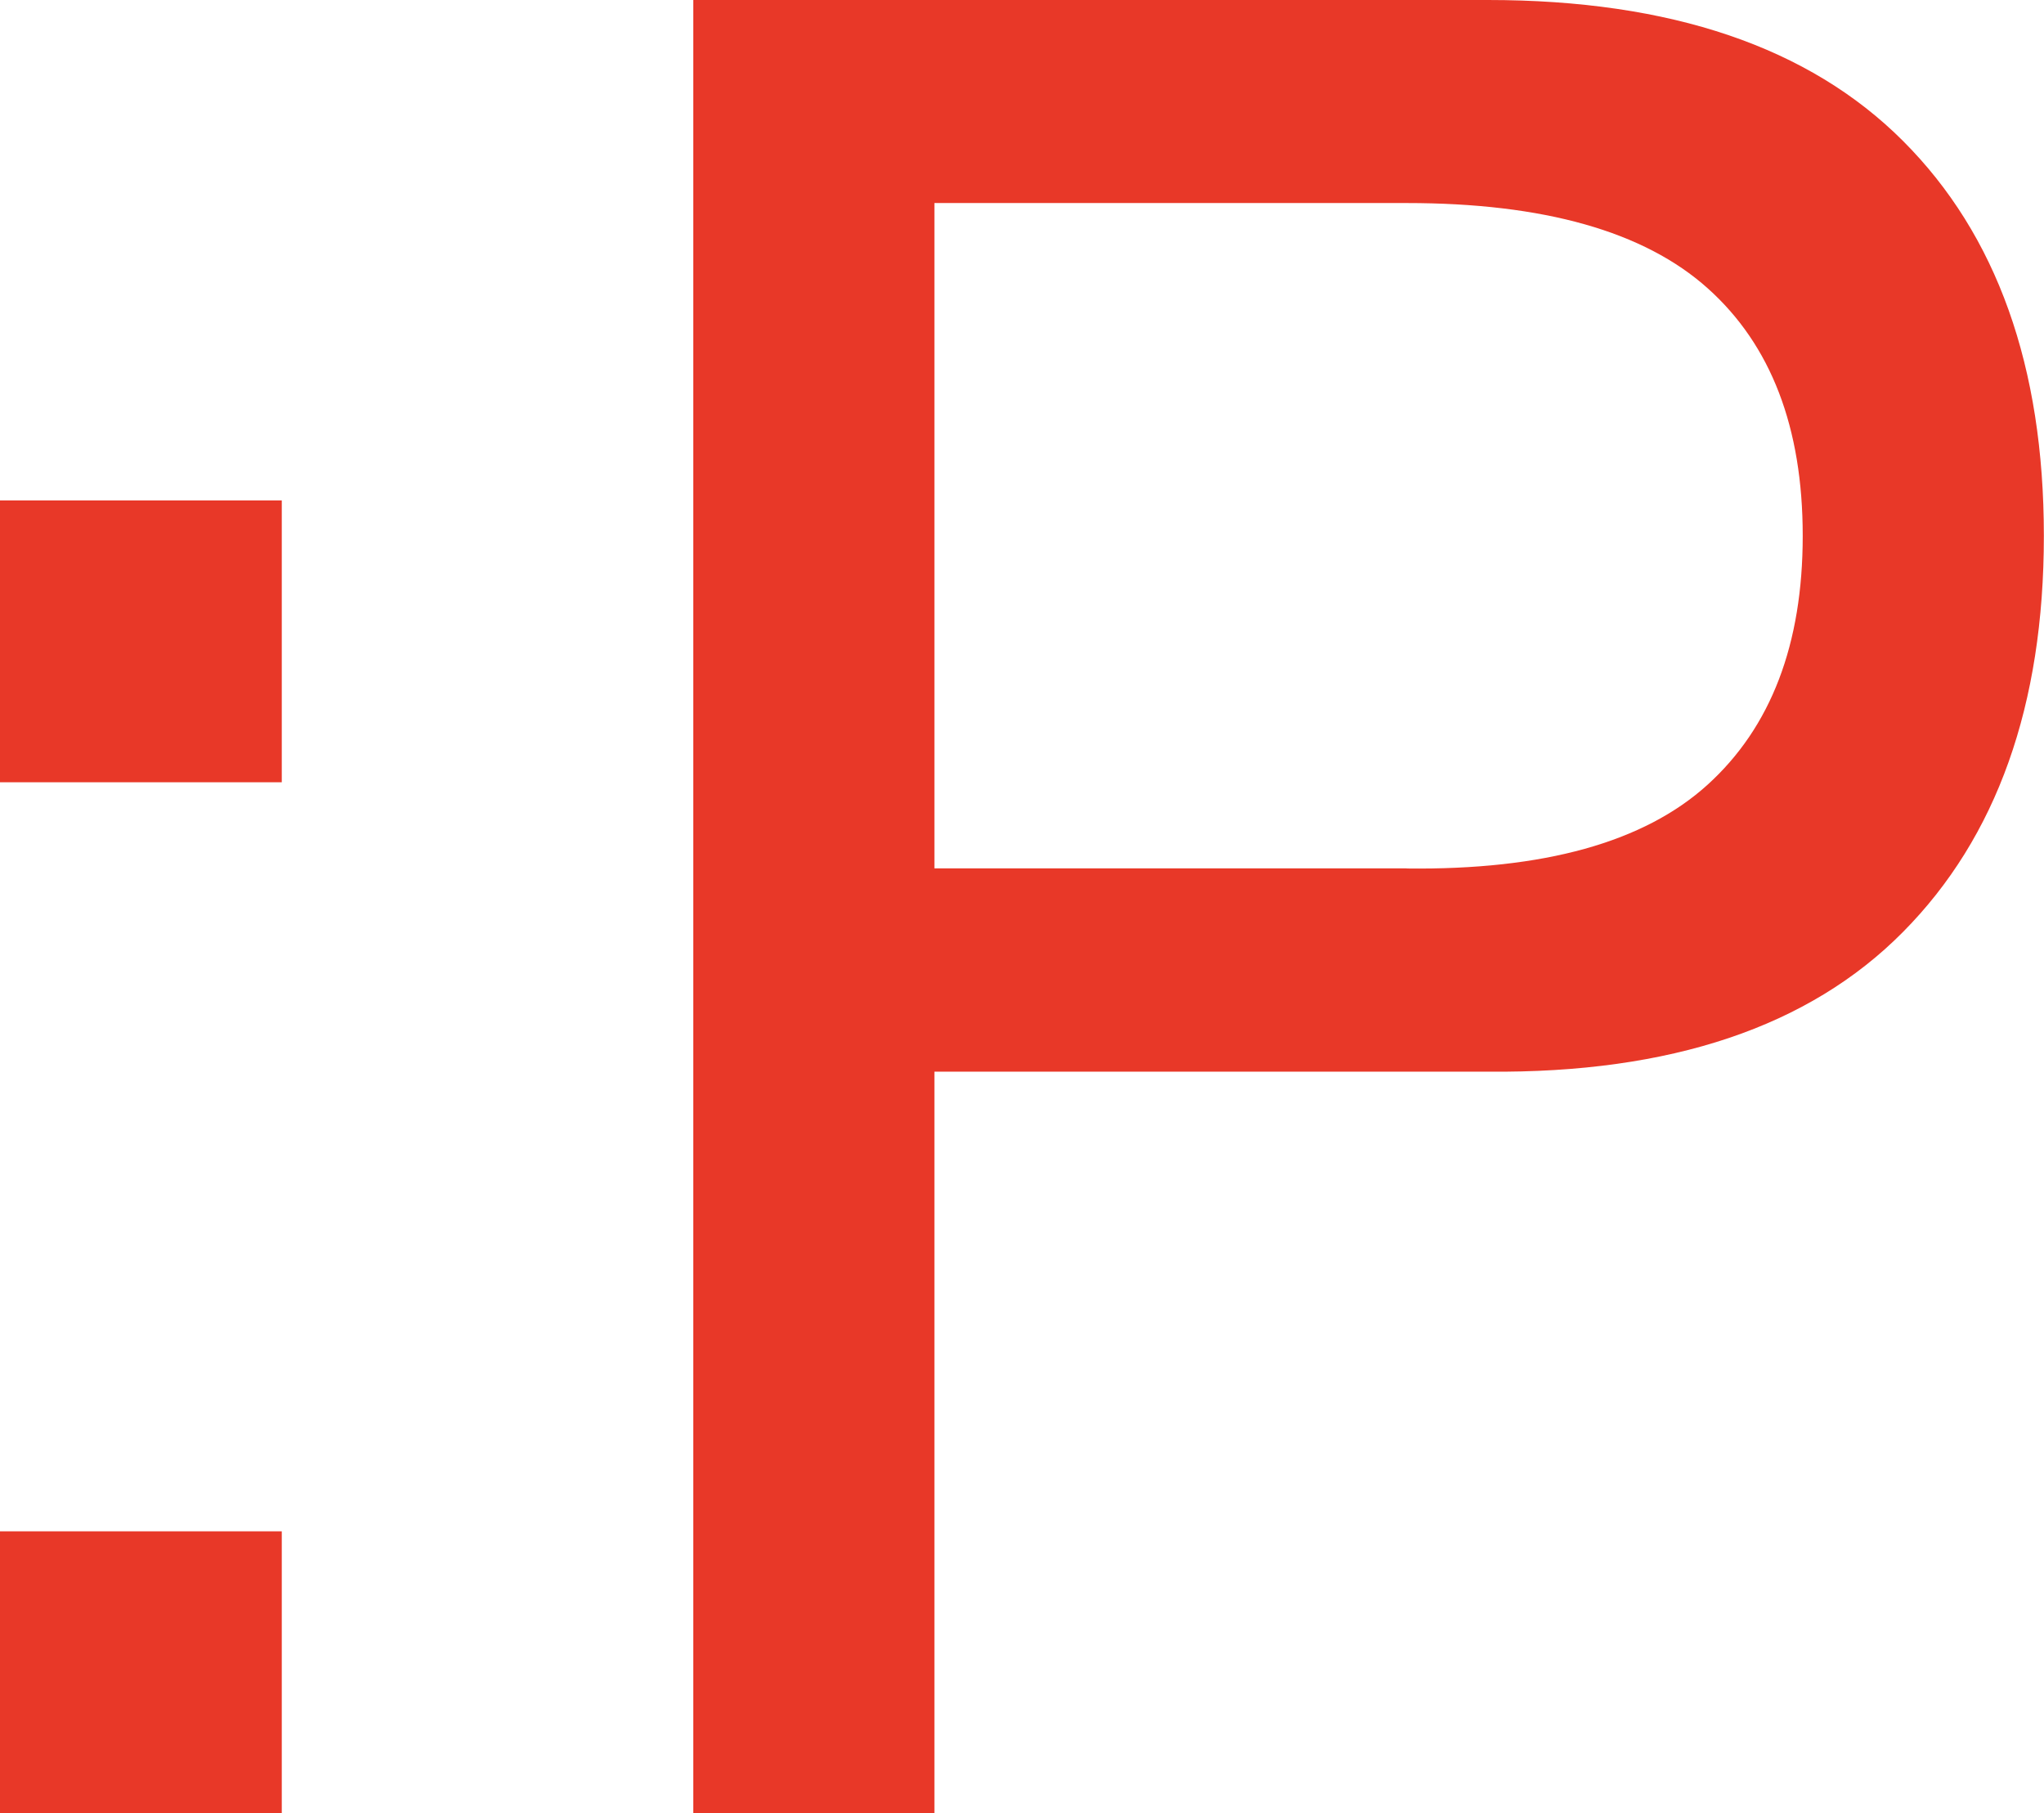 <?xml version="1.0" encoding="UTF-8"?>
<svg id="_レイヤー_2" data-name="レイヤー 2" xmlns="http://www.w3.org/2000/svg" viewBox="0 0 148.42 131.64">
  <defs>
    <style>
      .cls-1 {
        fill: #e83828;
      }
    </style>
  </defs>
  <g id="_デザイン" data-name="デザイン">
    <g>
      <path class="cls-1" d="M0,56.79v-20.46h20.46v20.46H0ZM20.46,111.17v20.46H0v-20.46h20.46Z"/>
      <path class="cls-1" d="M108.04,0c13.27,0,23.32,3.41,30.14,10.23s10.23,16.38,10.23,28.67-3.41,21.88-10.23,28.76c-6.82,6.89-16.87,10.26-30.14,10.14h-40.19v53.84h-17.51V0h57.71ZM102.14,63.05c9.96.12,17.24-1.9,21.85-6.08,4.61-4.18,6.91-10.2,6.91-18.07s-2.3-13.86-6.91-17.98c-4.61-4.12-11.89-6.18-21.85-6.18h-34.29v48.3h34.29Z"/>
    </g>
  </g>
</svg>